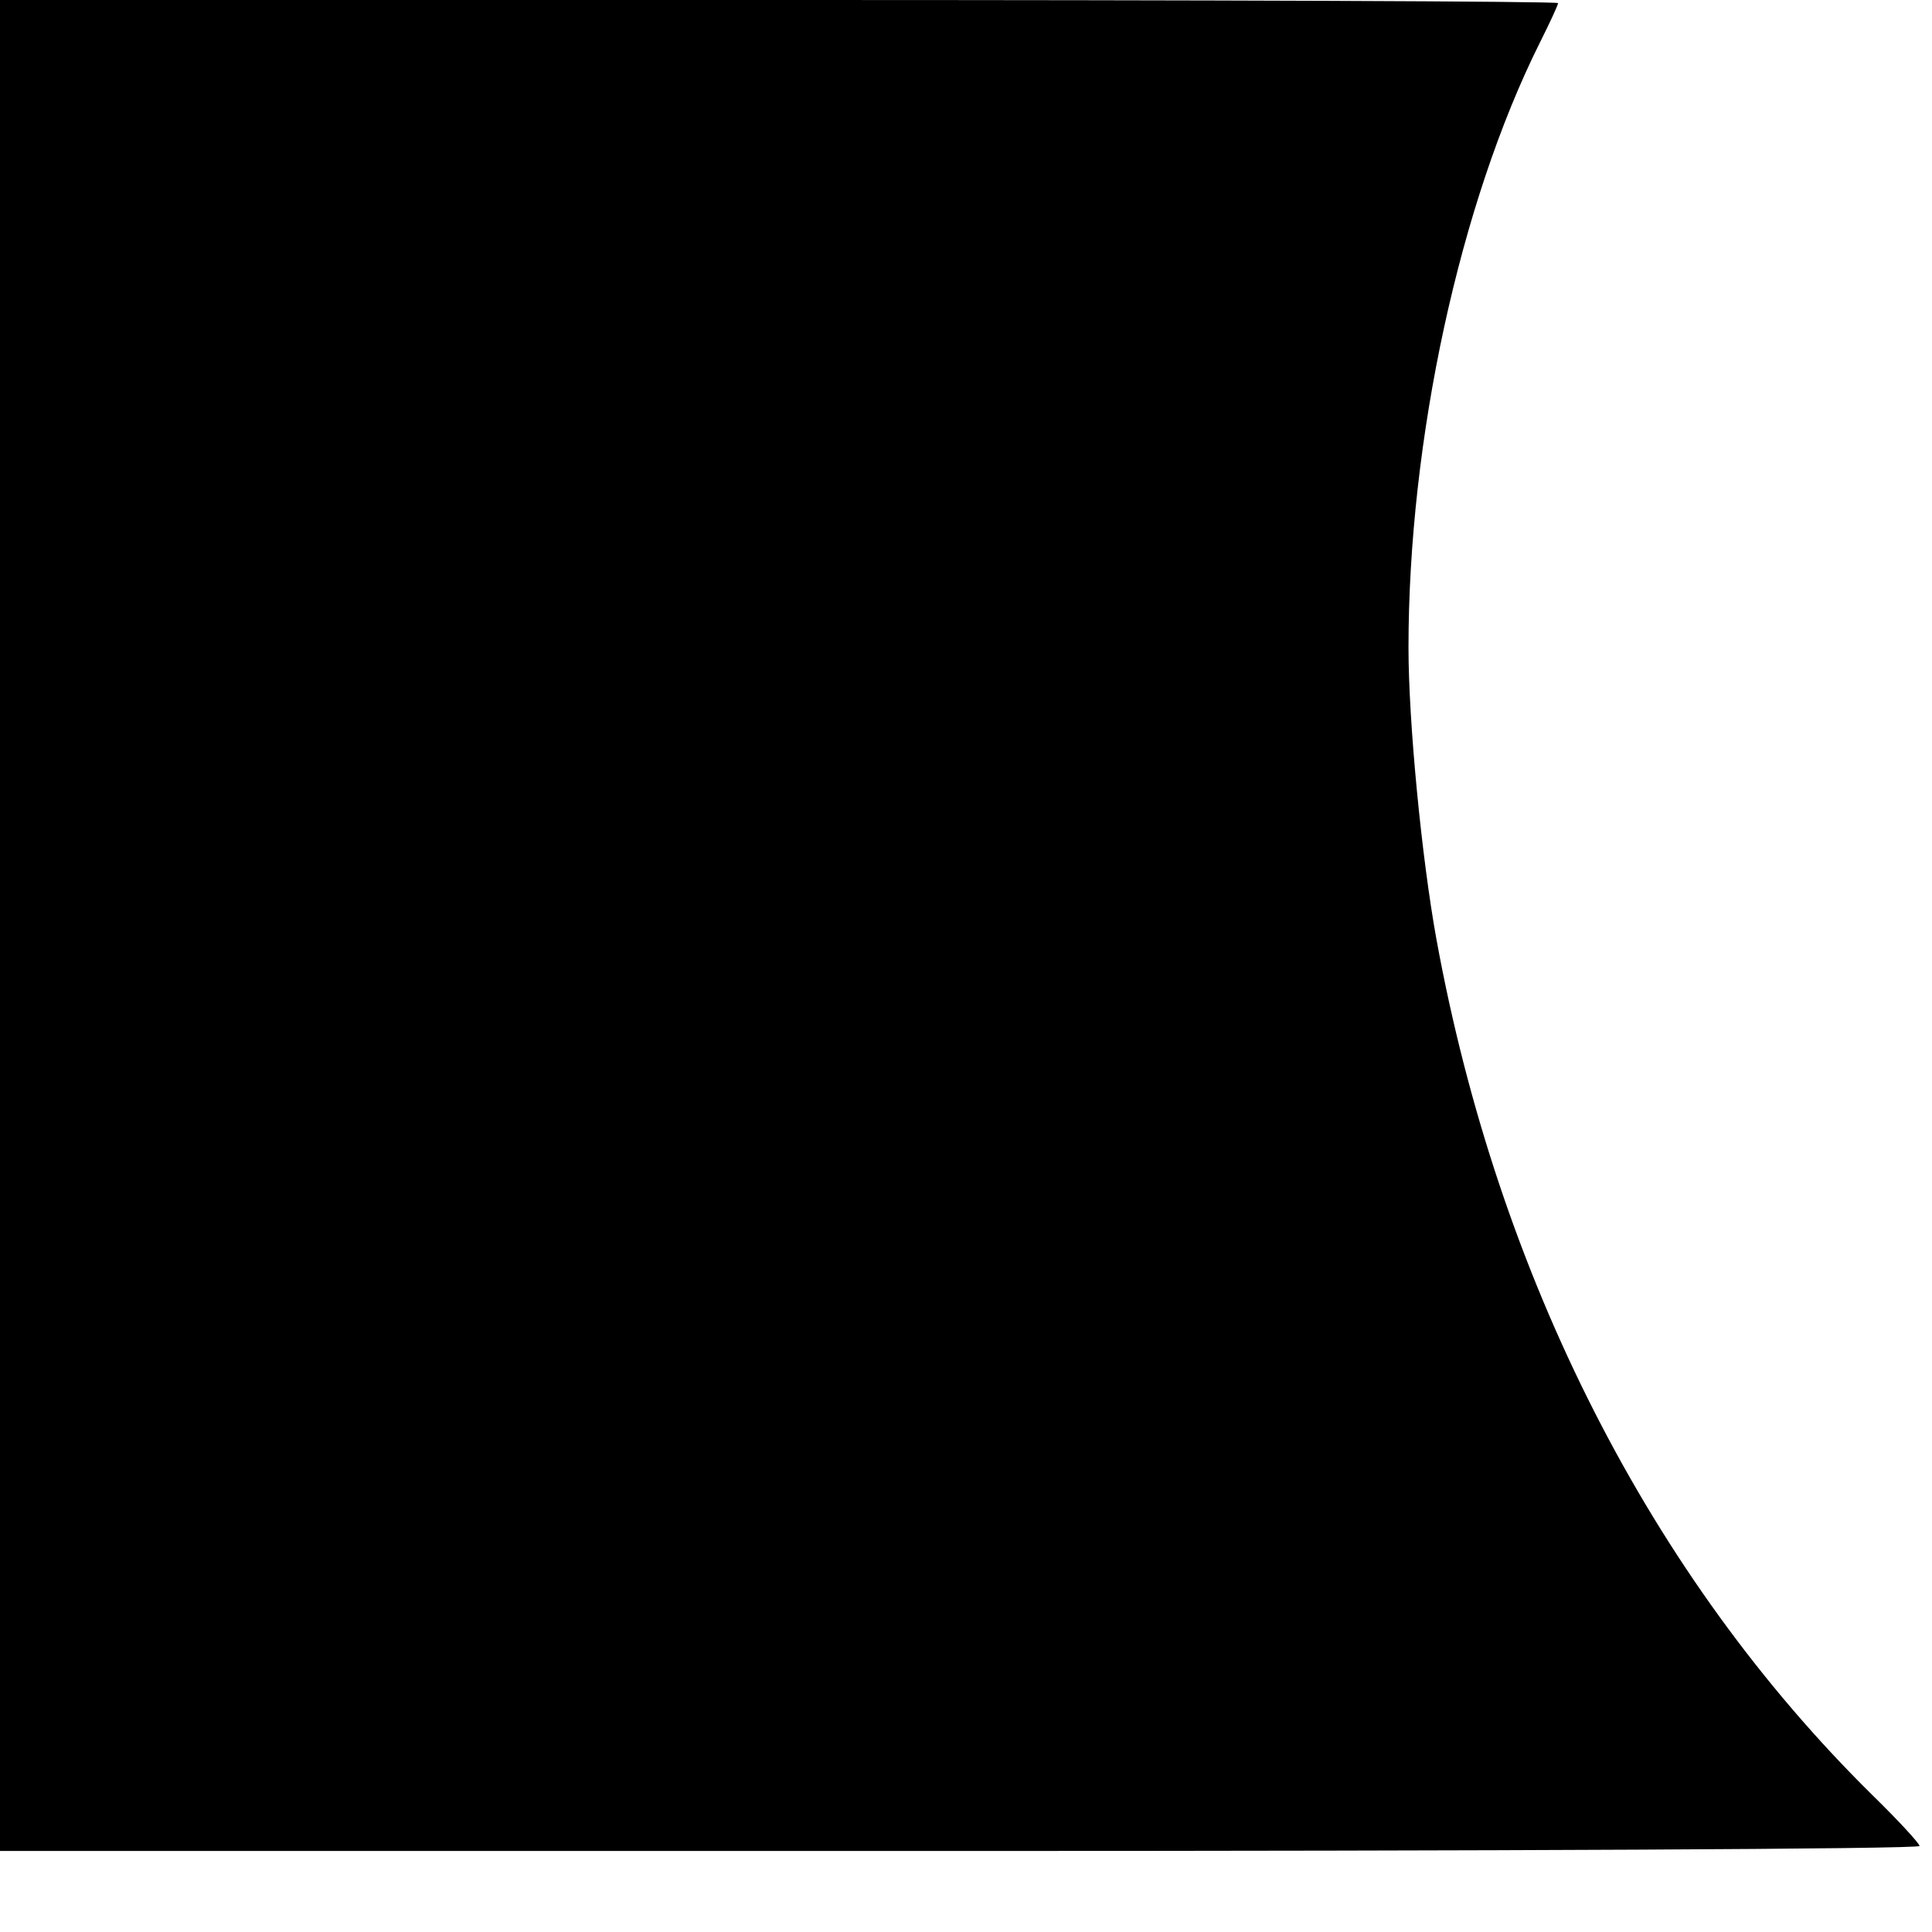 <!DOCTYPE svg PUBLIC "-//W3C//DTD SVG 20010904//EN"
 "http://www.w3.org/TR/2001/REC-SVG-20010904/DTD/svg10.dtd"><svg version="1.0" xmlns="http://www.w3.org/2000/svg" width="413.333" height="413.333" viewBox="0 0 310 310"><path d="M0 148.5V297h154c84.7 0 154-.3 154-.8 0-.4-3.4-4.1-7.6-8.2-35.5-35-60-83.1-69.9-137.2-2.4-13.2-4.5-35-4.5-46.9 0-33.3 8.2-71.3 21.1-97.1 1.6-3.2 2.9-6 2.9-6.3 0-.3-56.2-.5-125-.5H0v148.5z"/></svg>